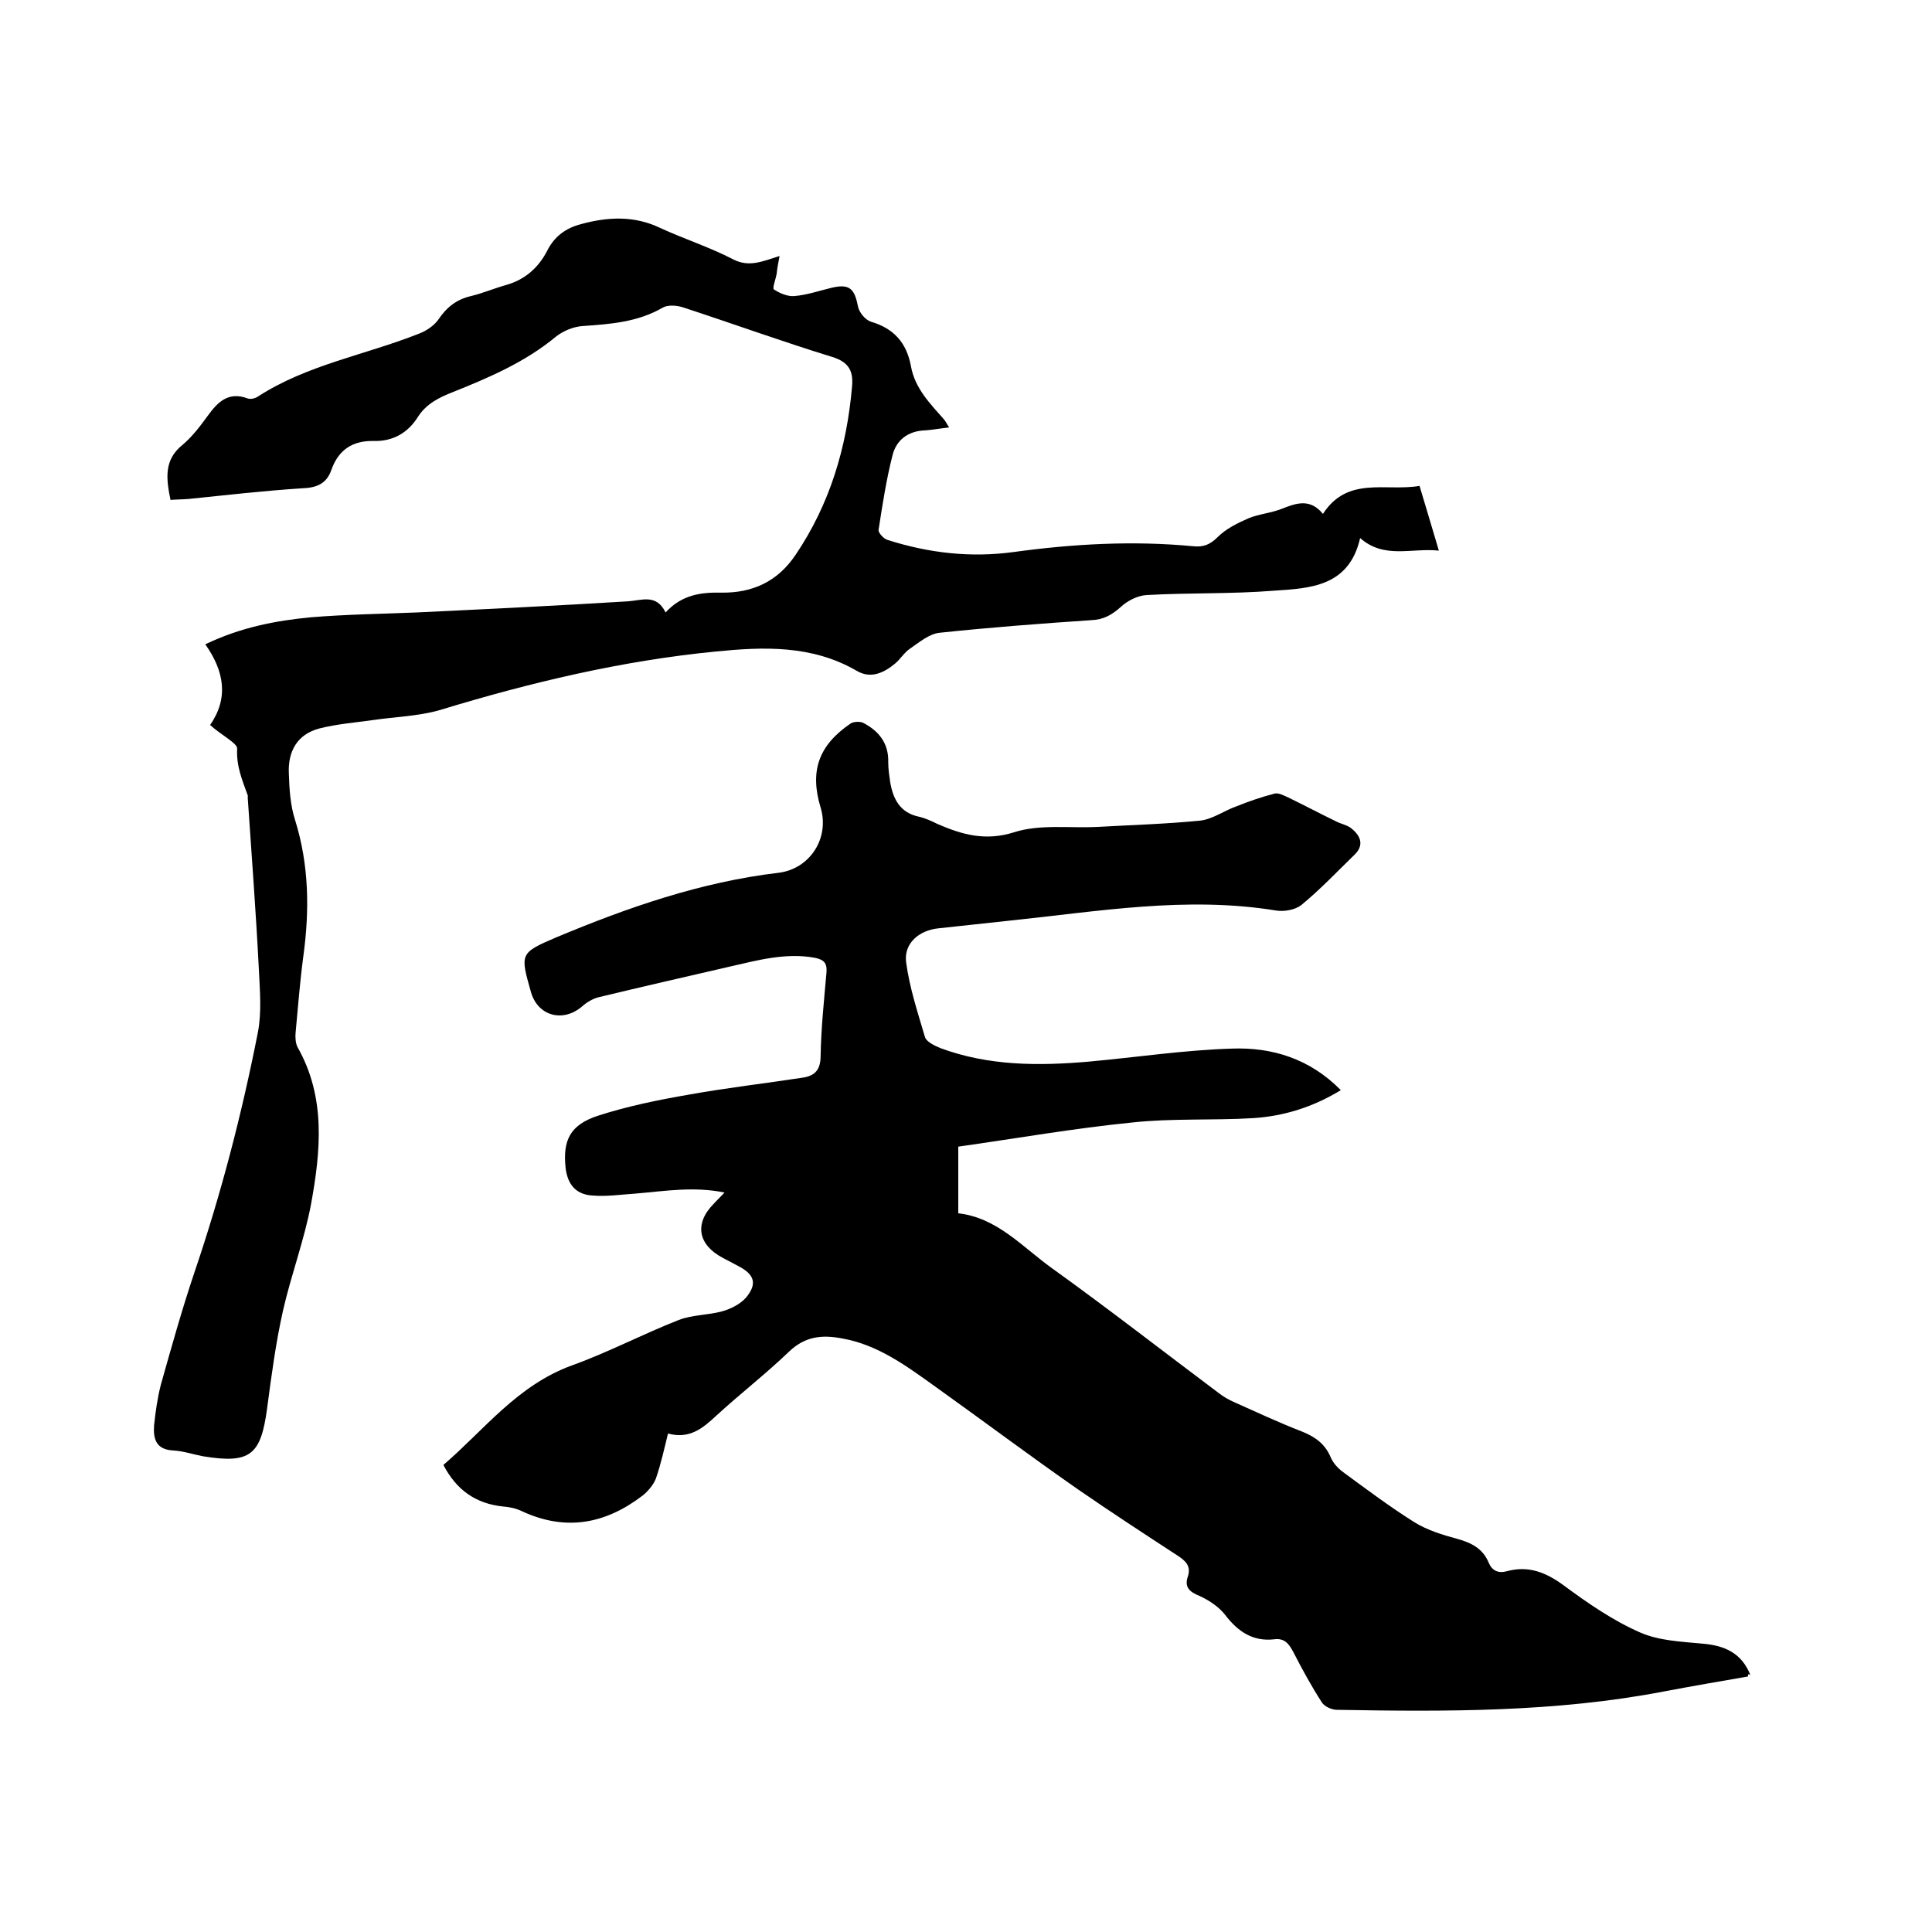 <svg enable-background="new 0 0 400 400" viewBox="0 0 400 400" xmlns="http://www.w3.org/2000/svg"><path d="m361.9 347.1c-5.8 1-11.6 2-17.4 3.1-22.4 4.3-45 4.2-67.7 3.8-1.1 0-2.6-.7-3.1-1.5-2.2-3.4-4.1-6.9-5.9-10.4-.9-1.7-1.8-3-4-2.7-4.4.5-7.5-1.6-10.1-5-1.3-1.7-3.4-3.1-5.4-4-2-.8-3.1-1.8-2.4-3.9.8-2.3-.5-3.4-2.2-4.5-6.9-4.5-13.8-9-20.6-13.7-9.9-6.9-19.5-14.1-29.3-21.1-6-4.3-12-8.8-19.5-10.1-4.2-.8-7.7-.4-11 2.8-4.8 4.6-10.1 8.7-15 13.2-2.8 2.6-5.5 4.9-10 3.7-.8 3.3-1.5 6.4-2.5 9.3-.5 1.3-1.6 2.6-2.7 3.5-7.7 5.9-15.9 7.5-25 3.3-1.2-.6-2.6-.9-4-1-5.6-.6-9.6-3.4-12.3-8.6 8.4-7.2 15.3-16.5 26.6-20.6 7.5-2.7 14.7-6.5 22.1-9.4 2.8-1.1 6.1-1 9-1.8 1.8-.5 3.8-1.5 5-2.9 2.3-2.8 1.7-4.7-1.5-6.4-1.1-.6-2.3-1.2-3.4-1.8-5.1-2.7-5.9-7.1-1.8-11.2.6-.7 1.3-1.3 2.2-2.3-6.4-1.3-12.3-.3-18.2.2-3.1.2-6.3.7-9.4.4-3.3-.3-4.9-2.4-5.3-5.7-.6-5.7.9-8.9 6.7-10.8 6.2-2 12.6-3.3 19-4.4 7.8-1.4 15.7-2.3 23.5-3.5 2.5-.4 3.6-1.7 3.6-4.5.1-5.7.7-11.4 1.2-17.1.2-2-.4-2.8-2.4-3.2-6-1.1-11.8.5-17.5 1.8-9.1 2.1-18.3 4.2-27.4 6.4-1.1.3-2.3 1-3.2 1.8-4 3.5-9.3 2.1-10.7-3-2.2-7.8-2.3-8 5.2-11.2 14.8-6.2 30-11.5 46.1-13.4 6.5-.8 10.6-7.2 8.7-13.5-2.3-7.6-.4-12.9 6.2-17.4.6-.4 2-.5 2.7-.1 3.2 1.7 5.2 4.2 5.1 8.1 0 1.4.2 2.7.4 4.1.6 3.6 2.1 6.4 6 7.2 1.3.3 2.6.9 3.8 1.5 5.1 2.2 9.9 3.6 15.9 1.7 5.3-1.7 11.5-.8 17.3-1.1 7.1-.4 14.1-.6 21.2-1.3 2.6-.3 5-2.1 7.6-3 2.5-1 5.1-1.9 7.8-2.6.8-.2 1.9.4 2.8.8 3.3 1.6 6.5 3.3 9.8 4.9 1.1.6 2.5.8 3.4 1.6 1.8 1.5 2.6 3.4.5 5.4-3.6 3.5-7.1 7.2-11 10.4-1.3 1-3.6 1.4-5.3 1.1-18.5-3-36.7.2-55 2.1-4.9.5-9.9 1.1-14.8 1.6-4 .4-7.2 3.1-6.7 7 .7 5.3 2.4 10.4 3.9 15.5.3 1 2 1.8 3.2 2.3 10 3.7 20.3 3.7 30.7 2.8 9.9-.9 19.8-2.4 29.7-2.7 8.3-.3 16.1 2.1 22.5 8.6-5.7 3.5-11.8 5.4-18.2 5.8-8.3.5-16.7 0-25 .9-12 1.2-24 3.3-36 5v13.8c8 .9 13.2 6.9 19.3 11.3 11.7 8.4 23 17.2 34.6 25.9.9.7 1.9 1.3 3 1.8 4.7 2.1 9.4 4.3 14.3 6.2 2.7 1.1 4.7 2.5 5.9 5.3.5 1.2 1.5 2.3 2.6 3.1 4.9 3.6 9.7 7.2 14.8 10.4 2.6 1.6 5.8 2.6 8.8 3.4 2.9.8 5.3 2 6.5 4.9.7 1.7 2 2.3 3.8 1.8 4.4-1.2 8 .2 11.7 2.9 5 3.7 10.2 7.3 15.9 9.8 3.9 1.7 8.6 1.9 12.9 2.3 4.7.4 8.1 2 9.9 6.5-.5-.3-.5-.2-.5.3z"/><path d="m43.5 150.1c3.9-5.6 2.9-11.2-1-16.7 7.3-3.5 14.5-4.9 21.9-5.6 7.3-.6 14.6-.7 21.9-1 14.6-.7 29.1-1.4 43.7-2.3 2.9-.2 5.9-1.6 7.8 2.3 3.3-3.6 7.2-4.2 11.5-4.1 6.5.1 11.7-2.3 15.4-7.8 7.1-10.5 10.6-22.2 11.7-34.8.3-3.1-.5-5.1-4.1-6.2-10.4-3.2-20.6-6.9-31-10.3-1.3-.4-3.1-.5-4.1.1-5.2 3-10.8 3.4-16.5 3.8-1.9.1-4.1 1-5.6 2.2-6.4 5.3-13.9 8.5-21.4 11.5-2.8 1.1-5.4 2.4-7.1 5-2.1 3.4-5.2 5.2-9.2 5.1-4.4-.1-7.3 1.8-8.8 6-1 2.9-3.1 3.7-6.1 3.8-7.8.5-15.6 1.4-23.4 2.2-1.2.1-2.5.1-3.8.2-.9-4.4-1.4-8.3 2.5-11.4 2-1.7 3.6-3.8 5.2-6 2.1-2.9 4.3-5.1 8.3-3.6.6.2 1.5 0 2.1-.4 10.2-6.6 22.2-8.6 33.3-13 1.6-.6 3.2-1.7 4.1-3 1.7-2.5 3.7-4.1 6.7-4.8 2.5-.6 4.8-1.6 7.3-2.3 3.9-1.1 6.7-3.6 8.5-7.1 1.5-3 3.9-4.7 7-5.5 5.5-1.5 11-1.8 16.4.8 5 2.3 10.3 4 15.1 6.5 3.3 1.7 6.1.4 9.6-.7-.3 1.6-.5 2.6-.6 3.7-.2 1.1-.9 2.9-.6 3.2 1.2.8 2.8 1.5 4.2 1.4 2.6-.2 5.2-1.1 7.7-1.7 3.7-.9 4.8.1 5.5 3.7.2 1.3 1.5 2.9 2.7 3.3 4.8 1.4 7.4 4.4 8.3 9.2.8 4.6 4 7.8 6.9 11.1.3.4.5.8 1 1.6-1.9.2-3.4.5-4.9.6-3.6.1-6 2-6.8 5.1-1.3 5.1-2.1 10.3-2.9 15.5-.1.6 1.1 1.9 1.9 2.1 8.5 2.7 17.1 3.7 26 2.5 12.4-1.7 24.8-2.4 37.3-1.2 2 .2 3.4-.3 5-1.9 1.7-1.7 4.1-2.9 6.4-3.9 2.2-.9 4.8-1.1 7-2 3-1.2 5.8-2.1 8.4 1.1 5.1-7.9 13-4.6 20-5.8 1.3 4.4 2.6 8.6 4 13.4-5.7-.6-11.3 1.8-16.3-2.6-2.3 10.1-10.4 10.4-17.9 10.9-8.7.7-17.6.4-26.3.9-1.9.1-4 1.2-5.4 2.5-1.8 1.6-3.5 2.6-6.1 2.7-10.4.7-20.9 1.5-31.3 2.6-2.2.2-4.3 2-6.2 3.3-1.2.8-2 2.2-3.1 3.1-2.3 1.9-5 3.2-7.9 1.5-9.3-5.4-19.3-5-29.3-4-19.4 1.9-38.3 6.4-57 12.1-4.5 1.3-9.3 1.4-14 2.1-3.6.5-7.3.8-10.9 1.7-4.7 1.2-6.6 4.8-6.4 9.3.1 3.2.3 6.6 1.3 9.7 2.9 9.3 3 18.7 1.7 28.2-.7 5.2-1.1 10.5-1.6 15.8-.1 1 0 2.2.4 3 5.9 10.4 4.8 21.5 2.8 32.5-1.4 7.4-4.1 14.6-5.8 22-1.5 6.7-2.4 13.5-3.3 20.3-1.3 9.7-3.5 11.5-13.3 9.9-2.1-.4-4.1-1.1-6.2-1.2-3.5-.2-4.1-2.4-3.9-5.2.3-2.8.7-5.7 1.4-8.4 2.2-7.8 4.4-15.7 7-23.4 5.5-16.2 9.8-32.8 13.1-49.6.8-4.2.4-8.6.2-12.9-.6-11.8-1.5-23.7-2.3-35.5 0-.2 0-.4 0-.6-1.1-3.1-2.4-6-2.2-9.7.1-1.1-3.3-2.8-5.6-4.9z"/></svg>